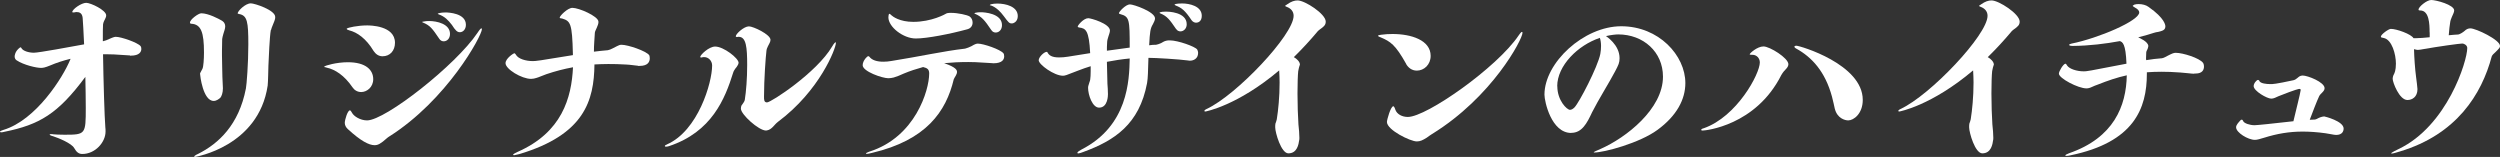 <?xml version="1.0" encoding="UTF-8"?><svg id="_レイヤー_2" xmlns="http://www.w3.org/2000/svg" viewBox="0 0 239 15"><rect x="0" y="0" width="239" height="15" fill="#333333" stroke="none"/><defs><style>.cls-1{fill:#fff;}</style></defs><path class="cls-1" d="M12.43,5.3c-1.57-.11-1.82-.11-2.13-.11h-.45c.04,2.55.14,6,.22,6.98.02.12.02.27.02.41,0,1.02-.99,2.14-2.22,2.14-.31,0-.54-.14-.78-.57-.25-.45-1.5-.96-2-1.12-.05,0-.29-.09-.34-.14,0-.02,0-.04.02-.05.02-.02.05-.02.11-.02.07,0,.14,0,.22.02.18.02.61.04,1.08.04,2,0,2.02-.05,2.02-2.57,0-.86-.02-1.89-.04-2.96-2.63,3.55-4.4,4.57-7.74,5.25-.14.04-.25.05-.31.05-.07,0-.11-.02-.11-.05v-.02c.02-.05.16-.11.32-.16,3.12-.93,5.7-5.02,6.4-6.73,0-.02.02-.04.02-.07-.65.16-1.32.37-1.95.64-.49.2-.67.23-.88.23-.43,0-1.64-.27-2.33-.73-.11-.07-.18-.21-.18-.36,0-.07.02-.5.51-.86.02,0,.04-.02.05-.02.04,0,.07.04.11.11.14.23.65.41,1.17.41.47,0,3.54-.57,4.8-.8-.05-1.18-.11-2.14-.14-2.54-.05-.46-.32-.55-.6-.55-.09.02-.18.02-.23.04-.09,0-.16,0-.16-.04,0-.27.87-.88,1.33-.88.43,0,1.91.7,1.91,1.2,0,.09-.02.18-.07.27-.09.2-.2.36-.23.59-.02.2-.02.79-.02,1.61h.02c.18-.04.41-.12.58-.21.47-.21.56-.21.65-.21.49,0,2.07.54,2.36.89.04.04.07.14.07.27,0,.27-.18.64-1.01.64h-.07Z"/><path class="cls-1" d="M19.14,6.98l.11-.21.11-.21c.09-.2.14-.91.14-1.54,0-1.91-.27-2.7-1.21-2.75-.09,0-.13-.05-.13-.11,0-.3.81-.89,1.08-.89.69,0,1.7.55,1.89.66.31.16.4.37.4.59,0,.23-.11.48-.18.73-.05.16-.09.34-.11.48,0,.27-.02.75-.02,1.14v.39c0,.79.04,1.55.04,2.07,0,.27.05.84.05,1.11,0,.45-.13.77-.25.91-.13.11-.36.3-.63.3-1.03,0-1.3-2.45-1.3-2.55v-.12ZM25.89,2.88c-.11.57-.2,2.68-.23,3.41-.02.52-.02,1.39-.07,1.89-.87,5.84-6.94,6.82-6.94,6.82-.2,0-.02-.16.31-.3,1.91-.96,3.88-2.75,4.55-6.25.07-.36.23-2.37.23-4.2,0-2.14-.09-2.77-.88-2.91-.11-.02-.14-.04-.14-.07,0-.2.72-.95,1.26-.95.36,0,2.33.64,2.33,1.3,0,.05,0,.12-.02.2-.05.23-.2.5-.31.82l-.07.23Z"/><path class="cls-1" d="M31.06,6.43c-.05-.02-.07-.04-.07-.05l.02-.02c.07-.09,1.15-.41,2.25-.41,1.7,0,2.42.73,2.42,1.62,0,.77-.61,1.23-1.15,1.23-.36,0-.65-.18-.83-.45-.79-1.16-1.68-1.71-2.45-1.88l-.18-.05ZM46.05,2.75s.02.02.02.04c0,.62-3.34,6.79-8.91,10.29-.05.04-.11.07-.16.12-.61.55-.87.68-1.19.68-.54,0-1.33-.41-2.56-1.54-.16-.14-.29-.36-.29-.59,0-.29.27-1.2.49-1.2.07,0,.13.11.2.23.16.32.78.73,1.44.73,1.75,0,8.5-5.3,10.55-8.36.04-.07.25-.37.34-.43,0,0,.02-.02.04-.02l.04.04ZM33.19,2.82s-.05-.04-.05-.05.02-.02.02-.04c.09-.09,1.03-.3,1.93-.3.25,0,2.67,0,2.67,1.66,0,.75-.47,1.29-1.19,1.29-.38,0-.65-.21-.85-.5-.72-1.2-1.57-1.79-2.34-1.98l-.18-.07ZM41.99,3.7c-.65-.96-.87-1.27-1.57-1.55-.04-.02-.05-.02-.05-.04,0-.04.07-.05.13-.05.16-.04.34-.05.52-.05.74,0,2,.27,2,1.23,0,.45-.29.71-.6.71-.16,0-.32-.07-.43-.25ZM41.96,1.38c-.05-.02-.11-.04-.11-.07,0-.02.25-.12.74-.12.29,0,1.95.07,1.95,1.18,0,.45-.29.71-.58.71-.25,0-.43-.18-.76-.7-.36-.46-.67-.79-1.24-1Z"/><path class="cls-1" d="M61.02,6.29c-.25-.02-.83-.11-1.14-.12-.63-.04-1.21-.05-1.73-.05-.47,0-.9.02-1.32.04-.04,3.46-.96,6.71-7.18,8.57-.45.11-.49.11-.49.11-.09,0-.11-.02-.11-.05.02-.07.2-.16.43-.27,4.24-1.86,5.16-5.16,5.3-8.09-.87.16-1.68.37-2.54.66-.41.14-.7.29-.96.36-.16.05-.32.09-.51.09-.9,0-2.44-.93-2.44-1.5,0-.45.76-.95.85-.95.04,0,.07.04.13.12.22.43.99.63,1.62.63.29,0,.54-.02,3.84-.57v-.11c-.07-2.95-.23-3.14-1.03-3.39h-.04l-.05-.02c-.09,0-.14,0-.14-.07,0-.16.76-.93,1.21-.93.63,0,2.44.79,2.49,1.3v.11c0,.09-.07.3-.16.5-.04.09-.18.37-.18.46-.04.79-.09,1.09-.09,1.82.45-.05.9-.11,1.33-.14.27-.04.65-.29.88-.39.16-.09.29-.13.43-.13.61,0,2.36.59,2.65,1,.02.04.05.16.05.29,0,.32-.16.73-.97.73h-.16Z"/><path class="cls-1" d="M63.77,13.8c2.96-1.3,4.31-5.89,4.31-7.54,0-.45-.36-.8-.74-.8h-.11c-.09.02-.16.04-.2.04-.05,0-.09-.02-.09-.05,0-.2.83-1,1.43-1,.81,0,2.24,1.12,2.24,1.55,0,.09-.04.16-.09.25-.05.11-.14.21-.23.32-.07.11-.16.23-.2.38-.78,2.5-2.04,5.66-6.13,7.02-.11.04-.22.05-.29.05-.04,0-.07,0-.09-.02,0,0-.02-.02-.02-.04s.02-.04.04-.07l.18-.09ZM73.23,12.48c-.7,0-2.4-1.54-2.4-2.09,0-.11.02-.21.05-.29.09-.13.31-.41.32-.54.13-.82.23-2.04.23-3.34,0-1.68-.09-2.7-.81-2.7h-.07l-.05.02h-.05c-.05,0-.11-.02-.11-.07,0-.23.78-.95,1.26-.95.4,0,2.06.77,2.06,1.29,0,.2-.14.39-.25.62-.07.14-.13.29-.14.45-.07.54-.23,2.73-.23,4.36,0,.3,0,.55.29.55.38,0,4.74-2.84,6.22-5.34.16-.29.31-.43.34-.41.02.02.02.04.02.07,0,.52-1.53,4.55-5.54,7.54-.36.27-.56.73-1.06.82h-.07Z"/><path class="cls-1" d="M94.9,6.04c-1.61-.11-2.02-.11-2.33-.11-.85,0-1.61.04-2.31.11,1.14.39,1.23.66,1.23.84,0,.11-.04.21-.11.34-.05.09-.16.25-.2.36-.74,3.09-2.63,5.82-7.83,7.04-.22.05-.38.09-.47.09-.04,0-.05,0-.07-.02-.02,0-.02-.02-.02-.02,0-.04.07-.07.09-.07.05-.04.14-.07.25-.11,4.37-1.39,5.7-5.86,5.7-7.46,0-.39-.16-.52-.58-.62-.65.18-1.24.37-1.84.62-.34.16-.67.29-.97.38-.18.04-.34.07-.52.07-.56,0-2.45-.64-2.45-1.25,0-.23.14-.55.41-.79l.07-.05s.04-.02.07-.02c.02,0,.05.02.09.05.25.34.74.48,1.33.48.25,0,.51-.02.78-.07,2.6-.41,5.01-.95,7.04-1.18.18-.04.41-.14.6-.23.38-.23.51-.25.63-.25.51,0,2.15.55,2.44.93.04.04.07.16.07.29,0,.29-.18.66-1.03.66h-.07ZM87.55,3.68c-1.21,0-2.62-1.11-2.62-2.02,0-.07.02-.34.09-.34.05,0,.11.05.2.14.13.12.78.63,2.09.63,1.75,0,3.05-.73,3.16-.8.05-.02.09-.04.13-.04.11-.02.22-.02.34-.02.63,0,1.53.2,1.75.34.2.14.29.36.29.59,0,.29-.16.55-.51.64-1.64.45-3.86.88-4.92.88ZM93.16,1.27s.07-.05.09-.05c.16-.04.34-.05.54-.05.25,0,2,.09,2,1.23,0,.45-.29.71-.6.71-.16,0-.32-.07-.43-.25-.63-.93-.9-1.27-1.57-1.55-.02,0-.04-.02-.04-.02v-.02ZM94.63.48s.05-.05.09-.07c.2-.05.41-.07.63-.07.78,0,1.95.27,1.95,1.2,0,.27-.11.48-.27.59-.09.07-.2.11-.31.11-.23,0-.31-.09-.76-.7-.7-.95-1.3-1.04-1.33-1.04v-.02Z"/><path class="cls-1" d="M103.04,14.66s-.04-.02-.04-.05v-.02c.02-.07.2-.2.4-.3,4.44-2.27,4.56-6.61,4.6-8.7-.74.07-1.46.18-2.18.32l.05,2.09c.02.23.05.7.05,1,0,.11,0,1.29-.85,1.29-.63,0-1.05-1.2-1.05-1.91,0-.07,0-.14.14-.55.11-.21.11-.79.11-1.5-.41.12-.81.27-1.23.43-1.17.46-1.23.48-1.43.48-.83,0-2.31-1.07-2.31-1.48,0-.3.51-.8.76-.8h.04l.04.05c.14.27.4.48,1.1.48.27,0,.56-.02.85-.07.67-.11,1.39-.23,2.13-.34-.11-2.2-.43-2.37-1.05-2.45-.09-.02-.14-.04-.14-.09,0-.12.56-.8,1.01-.8.25,0,2.07.52,2.07,1.18,0,.18-.09.36-.16.61-.05.16-.11.34-.11.57-.02.25-.02.5-.02.75l2.18-.3c0-2.68-.02-2.96-.9-3.2-.09-.02-.13-.05-.13-.09,0-.14.65-.84,1.05-.84.36,0,2.4.71,2.4,1.34,0,.18-.11.36-.2.55-.25.41-.29.7-.36,2.02.23-.04.45-.05.65-.05.02,0,.4-.07.74-.3.14-.07.32-.12.51-.12h.07c.78,0,2.42.59,2.62.87.05.09.09.21.09.32,0,.61-.51.75-.76.75-.05,0-.14,0-.22-.02-.88-.12-3.08-.25-3.77-.25l-.02.62c-.02.52-.02,1.29-.11,1.79-.74,3.95-3.12,5.5-6.1,6.59-.07.04-.4.14-.52.14h-.02ZM112.43,2.77c-.6-.88-.85-1.23-1.53-1.5-.04-.02-.05-.04-.05-.04,0-.02.04-.12.63-.12.16,0,1.97.02,1.97,1.21,0,.43-.31.68-.6.68-.16,0-.31-.07-.41-.23ZM112.4.52c-.05-.02-.11-.04-.11-.07,0-.12.69-.12.72-.12.7,0,1.88.25,1.88,1.18,0,.57-.38.66-.54.66-.14,0-.31-.07-.43-.23-.63-.95-.97-1.2-1.52-1.41Z"/><path class="cls-1" d="M124.25,6.23c-.04.16-.11.34-.14.57-.04.36-.07,1.2-.07,2.14,0,1.02.04,2.18.09,2.95.05.37.09,1,.09,1.27,0,.11,0,.2-.02.25-.05.36-.18,1.25-1.03,1.25-.7,0-1.26-2-1.26-2.48,0-.12,0-.27.02-.36.04-.14.11-.27.13-.41.14-.87.27-2.16.27-3.52,0-.37-.02-.77-.04-1.16-4,3.38-7.04,3.93-7.05,3.93-.05,0-.09-.02-.11-.04v-.02s.05-.11.22-.18c2.85-1.32,8.32-7.09,8.32-8.91,0-.39-.23-.7-.67-.86-.04-.02-.07-.02-.09-.04-.04-.02-.05-.04-.05-.04,0-.04.04-.05.07-.07l.13-.09c.38-.27.7-.37.99-.37.7,0,2.69,1.29,2.69,2.02,0,.32-.14.46-.61.79l-.13.11c-.76.91-1.52,1.73-2.31,2.5.29.16.58.45.58.7v.07Z"/><path class="cls-1" d="M134.43,6.11c-1.03-1.84-1.5-2.14-2.44-2.54-.02,0-.25-.09-.25-.14,0-.02.02-.04.02-.04.04-.04.23-.05.29-.07.36-.05.72-.07,1.08-.07,1.79,0,3.64.59,3.64,2.09,0,.84-.63,1.41-1.32,1.41-.49,0-.83-.29-1.03-.64ZM133.22,10.16s.07.05.09.11c.04.05.05.14.09.23.16.43.65.68,1.19.68,1.79,0,8.53-4.73,10.59-7.79.02-.02.22-.34.31-.34.02,0,.04,0,.04.02.02.02.02.04.02.07,0,.61-2.89,6.13-8.66,9.68-.18.11-.34.23-.49.34-.4.25-.63.36-.96.36-.6,0-2.85-1.09-2.85-1.86,0-.21.36-1.5.61-1.5h.02Z"/><path class="cls-1" d="M150.21,12.71c-1.91,0-2.56-3.02-2.56-3.66,0-3.05,3.75-6.54,7.34-6.54s6.13,2.79,6.13,5.43c0,1.55-.81,3.12-2.67,4.48-1.7,1.25-5.09,2.16-6.04,2.16-.04,0-.05-.02-.05-.02,0-.04.23-.14.65-.32,2.44-1.07,5.97-3.82,5.97-6.91,0-2.37-1.88-4.04-4.28-4.04-.23,0-.69.05-1.17.16.02.02,1.3.82,1.3,2.11,0,.43-.09.63-.43,1.27-.52,1-1.62,2.75-2.2,3.91-.49,1.05-.97,1.96-1.98,1.96ZM148.88,8.25c0,1.36.92,2.25,1.21,2.25.14,0,.29-.09.43-.23.45-.46,2.22-3.86,2.47-5.11.05-.27.07-.52.07-.77,0-.29-.04-.55-.11-.77-2.11.7-4.08,2.66-4.08,4.63Z"/><path class="cls-1" d="M170.56,6.79c-.09.12-.2.25-.27.39-2.44,4.84-7.27,5.3-7.5,5.3-.07,0-.13,0-.14-.04l-.02-.02c0-.07.14-.14.25-.16,3.17-1.11,5.36-5.2,5.36-6.29,0-.41-.31-.73-.7-.73-.16,0-.27,0-.27-.05,0-.09.72-.75,1.32-.75s2.38,1.11,2.38,1.7c0,.18-.11.34-.25.48l-.14.16ZM175.41,10.41c-.07-.29-.14-.68-.27-1.16-.65-2.41-1.93-3.79-3.43-4.61-.13-.07-.16-.12-.16-.18,0-.02,0-.04.02-.05.04-.02.09-.04.16-.04.34,0,6.35,1.77,6.35,5.18,0,1.32-.87,1.96-1.39,1.96-.32,0-1.05-.2-1.28-1.11Z"/><path class="cls-1" d="M190.59,6.23c-.04.16-.11.34-.14.57-.04.36-.07,1.2-.07,2.14,0,1.02.04,2.18.09,2.95.05.37.09,1,.09,1.27,0,.11,0,.2-.02.25-.05.36-.18,1.25-1.03,1.25-.7,0-1.26-2-1.26-2.48,0-.12,0-.27.02-.36.04-.14.11-.27.13-.41.14-.87.27-2.16.27-3.52,0-.37-.02-.77-.04-1.16-4,3.38-7.04,3.93-7.05,3.93-.05,0-.09-.02-.11-.04v-.02s.05-.11.22-.18c2.85-1.32,8.32-7.09,8.32-8.91,0-.39-.23-.7-.67-.86-.04-.02-.07-.02-.09-.04-.04-.02-.05-.04-.05-.04,0-.04.04-.05.07-.07l.13-.09c.38-.27.7-.37.99-.37.7,0,2.69,1.29,2.69,2.02,0,.32-.14.46-.61.79l-.13.11c-.76.91-1.52,1.73-2.31,2.5.29.16.58.45.58.7v.07Z"/><path class="cls-1" d="M209.77,7.05c-.25,0-1.05-.11-1.35-.12-.65-.05-1.24-.07-1.79-.07-.51,0-.96.02-1.39.05v.14c0,3.32-1.23,6.55-7.31,7.8-.16.04-.27.05-.36.05h-.04c-.07,0-.09-.02-.09-.05.02-.04.14-.12.36-.2,4.28-1.48,5.47-4.52,5.52-7.45-.92.2-1.8.5-2.78.89-.22.07-.36.14-.5.2-.23.11-.4.16-.58.16-.78,0-2.63-.96-2.63-1.41,0-.23.43-.95.63-.95.05,0,.11.09.16.18.22.32.92.55,1.59.55.27,0,.34,0,4.08-.73-.07-1.93-.38-2.07-.63-2.16-1.35.25-2.94.45-4.51.46-.32,0-.34-.07-.34-.11,0-.05.16-.09.22-.11,2.58-.52,6.48-2.18,6.48-2.98,0-.16-.13-.32-.4-.46-.04-.04-.2-.11-.22-.16v-.02s.04-.05.16-.11c.13-.04.27-.05.41-.05.34,0,.7.09.94.27,1.59,1.11,1.61,1.77,1.61,1.87,0,.23-.13.34-.31.41-.11.05-.23.07-.38.11-.14.02-.27.04-.41.09-.36.12-.87.27-1.5.43.11.05.97.41.97.84,0,.07-.04.16-.07.27-.05.11-.13.23-.13.34-.02.34-.02.48-.02.61l.02.12c.51-.09,1.01-.14,1.5-.18.18-.02.43-.18.61-.27.4-.2.52-.25.72-.25.67,0,2.27.5,2.6.96.05.07.09.2.09.36,0,.3-.16.66-.79.66h-.14Z"/><path class="cls-1" d="M216.01,7.77c.13.2.61.27,1.06.27.2,0,.47,0,2.18-.37.31-.07.43-.32.67-.41.07-.02.14-.04.22-.04.47,0,2.09.63,2.09,1.21,0,.32-.38.48-.52.77-.22.46-.63,1.54-.9,2.25.16,0,.32-.02.47-.02.11,0,.27-.09.4-.16.23-.11.47-.14.51-.14.05,0,1.86.45,1.86,1.16,0,.25-.13.61-.72.61-.05,0-.13-.02-.2-.02-.2-.02-.6-.12-.81-.14-.79-.11-1.52-.16-2.18-.16-1.3,0-2.45.2-3.7.59-.4.12-.65.2-.87.2-.67,0-1.8-.7-1.8-1.2,0-.23.23-.46.41-.66.04-.05.07-.07.13-.07s.11.05.14.14c.09.21.63.39,1.08.39.23,0,1.62-.14,3.72-.38.22-.95.65-2.61.7-3,0-.04-.05-.09-.13-.09-.04,0-.29.02-2,.7-.25.11-.45.23-.69.23-.4,0-1.68-.73-1.68-1.2,0-.27.29-.59.41-.59.04,0,.09.02.13.07v.02l.02.04Z"/><path class="cls-1" d="M232.27,3.09c0-.79-.04-2.09-.9-2.09-.09,0-.16,0-.16-.09,0-.25.79-.91,1.21-.91.47,0,2.2.46,2.2,1,0,.18-.13.39-.23.64-.07.16-.14.34-.16.55-.04.16-.09.7-.13,1.18.32-.04.63-.05.88-.07.16,0,.51-.23.63-.34.16-.16.34-.25.56-.25.52,0,2.83,1.09,2.83,1.68,0,.14-.02.18-.43.59-.11.09-.31.27-.36.41-.96,3.62-3.36,7.46-8.78,9.09-.36.11-.67.2-.78.2,0,0-.05,0-.05-.04,0,0,0-.05.7-.39,4.65-2.21,6.57-8.41,6.57-9.66,0-.27-.31-.43-.47-.43-.25,0-2.35.29-3.75.54-.16.02-.32.07-.49.07-.07,0-.11,0-.38-.07.02.79.09,1.86.2,2.68.04.32.13.98.13,1.14,0,.75-.51,1.04-.96,1.04-.78,0-1.41-1.7-1.41-2.02,0-.14.05-.34.13-.46.04-.09.18-.34.18-1,0-.89-.38-2.3-1.17-2.45l-.22-.05s-.05-.05-.05-.07c0-.23.78-.77.96-.75.54,0,1.95.5,2.16.89h.25c.32,0,.79-.04,1.3-.09v-.46Z"/></svg>